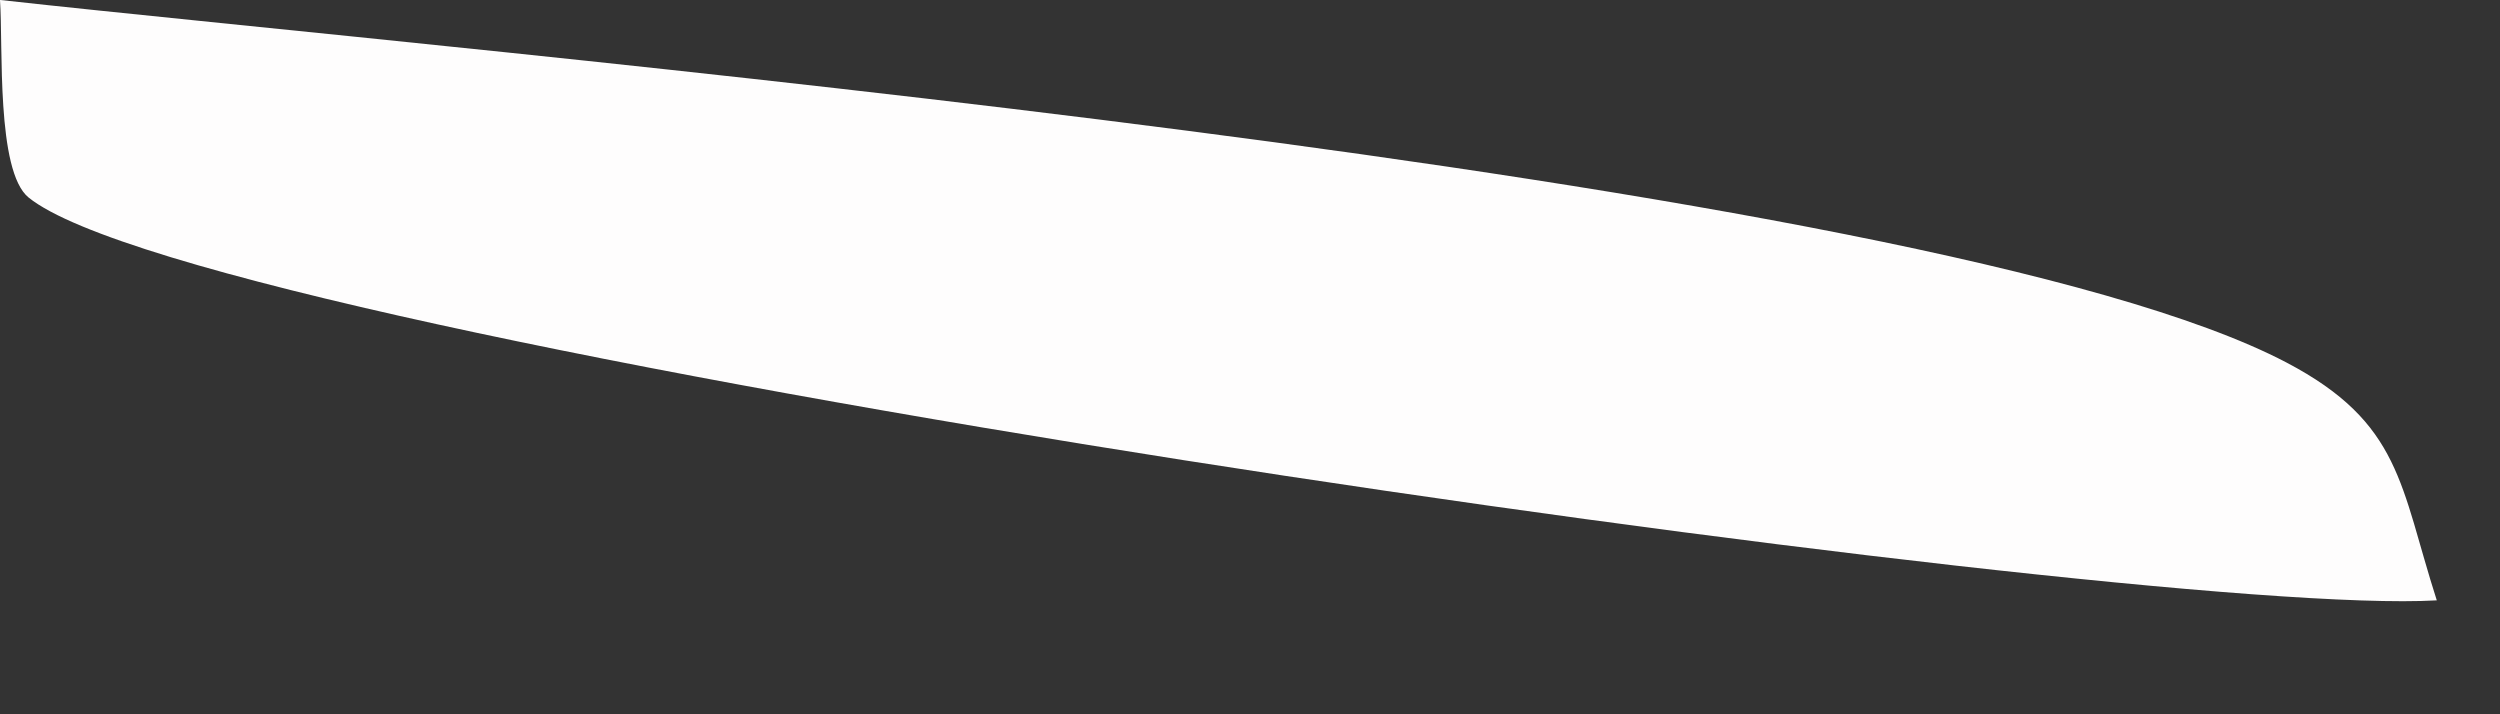 <?xml version="1.0" encoding="utf-8"?>
<svg xmlns="http://www.w3.org/2000/svg" fill="none" height="100%" overflow="visible" preserveAspectRatio="none" style="display: block;" viewBox="0 0 7 2" width="100%">
<rect x="0" y="0" width="7" height="2" fill="#333333" stroke="none"/>
<path d="M0.001 0C1.328 0.147 5.404 0.491 6.402 1.015C6.724 1.184 6.72 1.36 6.823 1.681C5.953 1.732 0.582 0.959 0.08 0.553C-0.011 0.479 0.009 0.128 0 0H0.001Z" fill="#FEFDFD" id="Vector"/>
</svg>